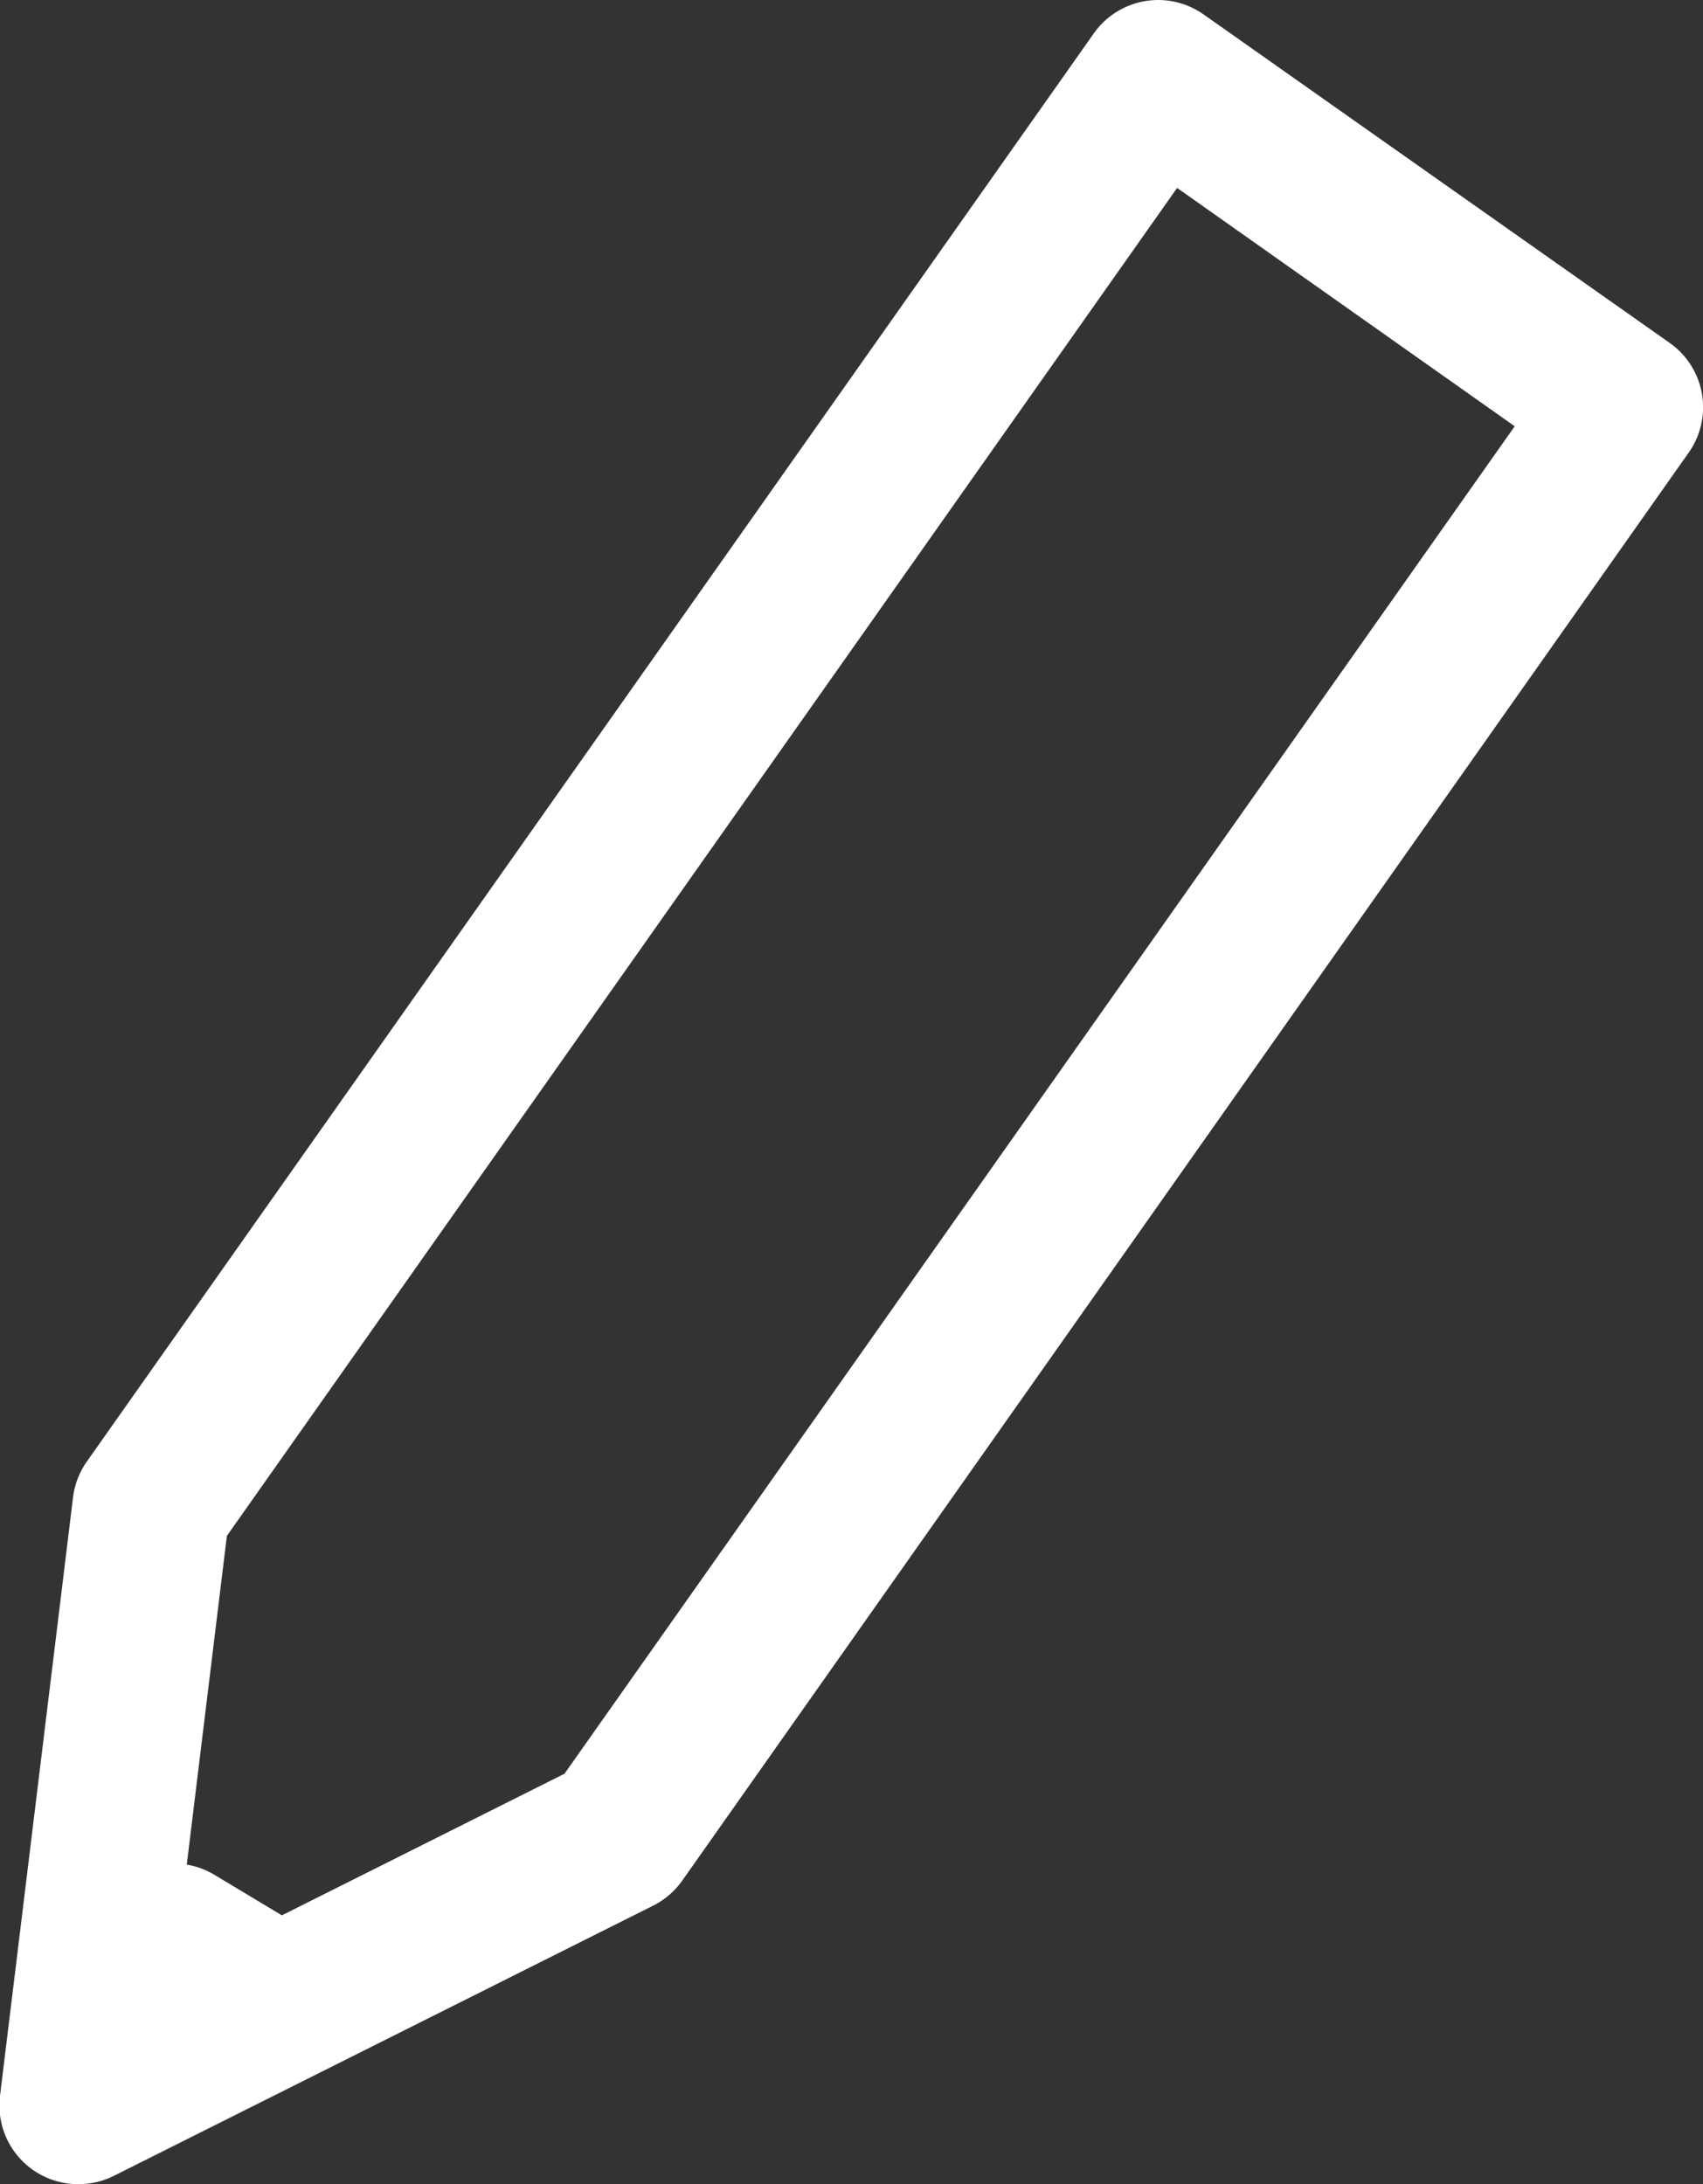 <svg xmlns="http://www.w3.org/2000/svg" xmlns:xlink="http://www.w3.org/1999/xlink" width="14.291" height="18.328" viewBox="0 0 14.291 18.328">
  <rect x="0" y="0" width="14.291" height="18.328" fill="#333333" stroke="none"/>
  <defs>
    <clipPath id="clip-path">
      <rect id="長方形_87" data-name="長方形 87" width="14.291" height="18.327" transform="translate(0 0)" fill="#fff"/>
    </clipPath>
  </defs>
  <g id="グループ_64" data-name="グループ 64" clip-path="url(#clip-path)">
    <path id="パス_1642" data-name="パス 1642" d="M.66,18.328A.66.66,0,0,1,0,17.588l.613-5.024a.66.66,0,0,1,.116-.3L9.179.28A.661.661,0,0,1,10.1.121l3.912,2.757a.66.66,0,0,1,.159.92L5.725,15.781a.662.662,0,0,1-.244.21L.956,18.258a.662.662,0,0,1-.3.07m1.248-5.44-.444,3.638,3.277-1.642L12.711,3.577l-2.833-2ZM5.185,15.4h0Z" transform="translate(0 0)" fill="#fff"/>
    <path id="パス_1643" data-name="パス 1643" d="M5.308,81.731a.654.654,0,0,1-.339-.094L4.412,81.3a.66.66,0,0,1,.679-1.132l.556.334a.66.66,0,0,1-.34,1.226" transform="translate(-3.292 -64.436)" fill="#fff"/>
  </g>
</svg>
